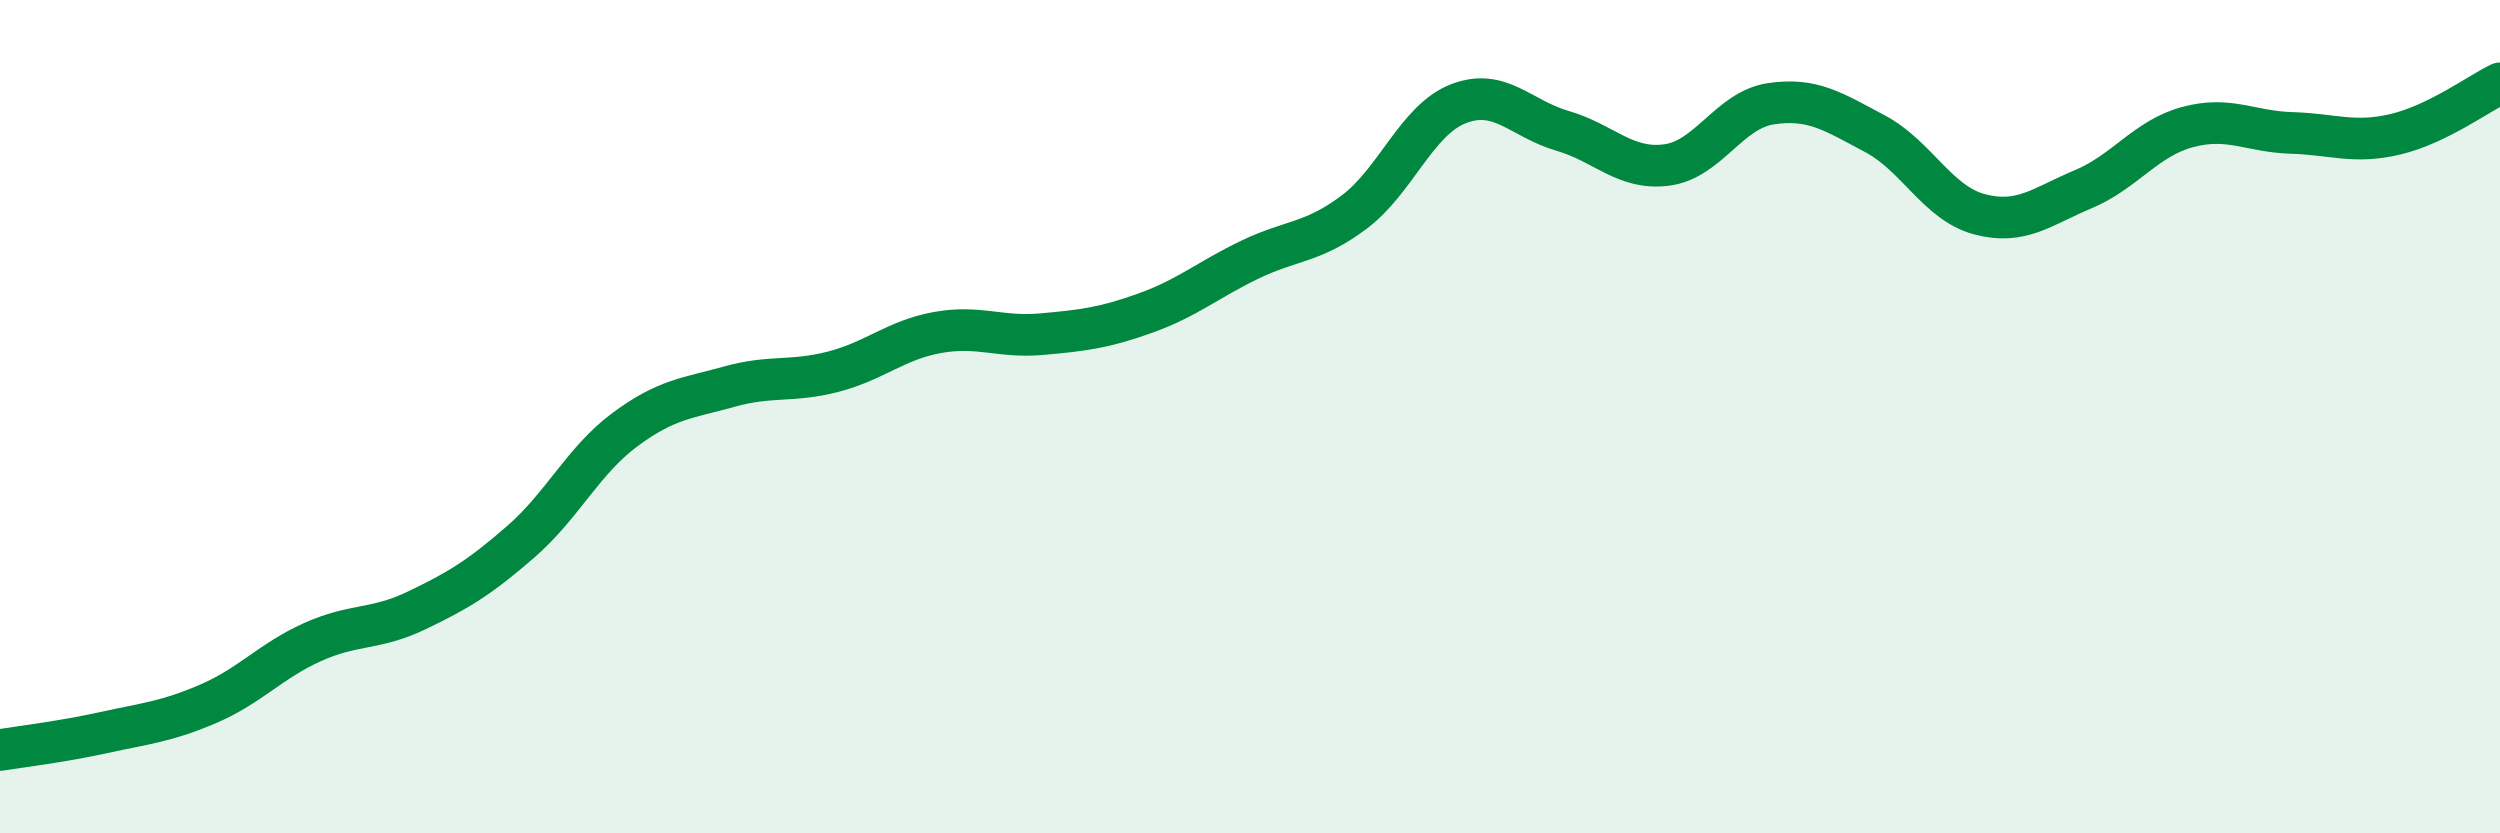 
    <svg width="60" height="20" viewBox="0 0 60 20" xmlns="http://www.w3.org/2000/svg">
      <path
        d="M 0,18 C 0.5,17.92 1.5,17.8 2.5,17.58 C 3.5,17.36 4,17.32 5,16.89 C 6,16.46 6.5,15.86 7.5,15.41 C 8.5,14.96 9,15.13 10,14.65 C 11,14.17 11.5,13.87 12.5,13 C 13.5,12.13 14,11.05 15,10.31 C 16,9.57 16.5,9.56 17.5,9.28 C 18.5,9 19,9.18 20,8.92 C 21,8.66 21.5,8.16 22.5,7.98 C 23.5,7.8 24,8.11 25,8.02 C 26,7.93 26.5,7.87 27.5,7.51 C 28.5,7.15 29,6.71 30,6.23 C 31,5.75 31.5,5.84 32.5,5.09 C 33.5,4.34 34,2.88 35,2.49 C 36,2.1 36.5,2.85 37.5,3.14 C 38.5,3.43 39,4.09 40,3.96 C 41,3.83 41.5,2.64 42.5,2.49 C 43.5,2.34 44,2.68 45,3.21 C 46,3.74 46.5,4.87 47.5,5.14 C 48.5,5.41 49,4.96 50,4.54 C 51,4.12 51.5,3.32 52.5,3.05 C 53.5,2.78 54,3.16 55,3.19 C 56,3.22 56.5,3.46 57.5,3.22 C 58.5,2.98 59.5,2.24 60,2L60 20L0 20Z"
        fill="#008740"
        opacity="0.1"
        stroke-linecap="round"
        stroke-linejoin="round"
      />
      <path
        d="M 0,18 C 0.5,17.92 1.5,17.8 2.5,17.58 C 3.5,17.36 4,17.32 5,16.89 C 6,16.46 6.5,15.86 7.5,15.41 C 8.5,14.96 9,15.13 10,14.65 C 11,14.17 11.5,13.87 12.5,13 C 13.5,12.13 14,11.05 15,10.31 C 16,9.57 16.5,9.56 17.5,9.28 C 18.5,9 19,9.18 20,8.92 C 21,8.66 21.5,8.16 22.5,7.98 C 23.5,7.8 24,8.11 25,8.02 C 26,7.93 26.5,7.87 27.5,7.51 C 28.5,7.15 29,6.71 30,6.23 C 31,5.75 31.5,5.84 32.5,5.09 C 33.5,4.34 34,2.88 35,2.49 C 36,2.1 36.5,2.85 37.5,3.14 C 38.5,3.43 39,4.09 40,3.96 C 41,3.83 41.5,2.64 42.5,2.49 C 43.5,2.34 44,2.68 45,3.21 C 46,3.74 46.5,4.87 47.5,5.14 C 48.5,5.41 49,4.96 50,4.54 C 51,4.12 51.5,3.32 52.5,3.05 C 53.5,2.78 54,3.16 55,3.19 C 56,3.22 56.5,3.46 57.5,3.22 C 58.5,2.98 59.5,2.24 60,2"
        stroke="#008740"
        stroke-width="1"
        fill="none"
        stroke-linecap="round"
        stroke-linejoin="round"
      />
    </svg>
  